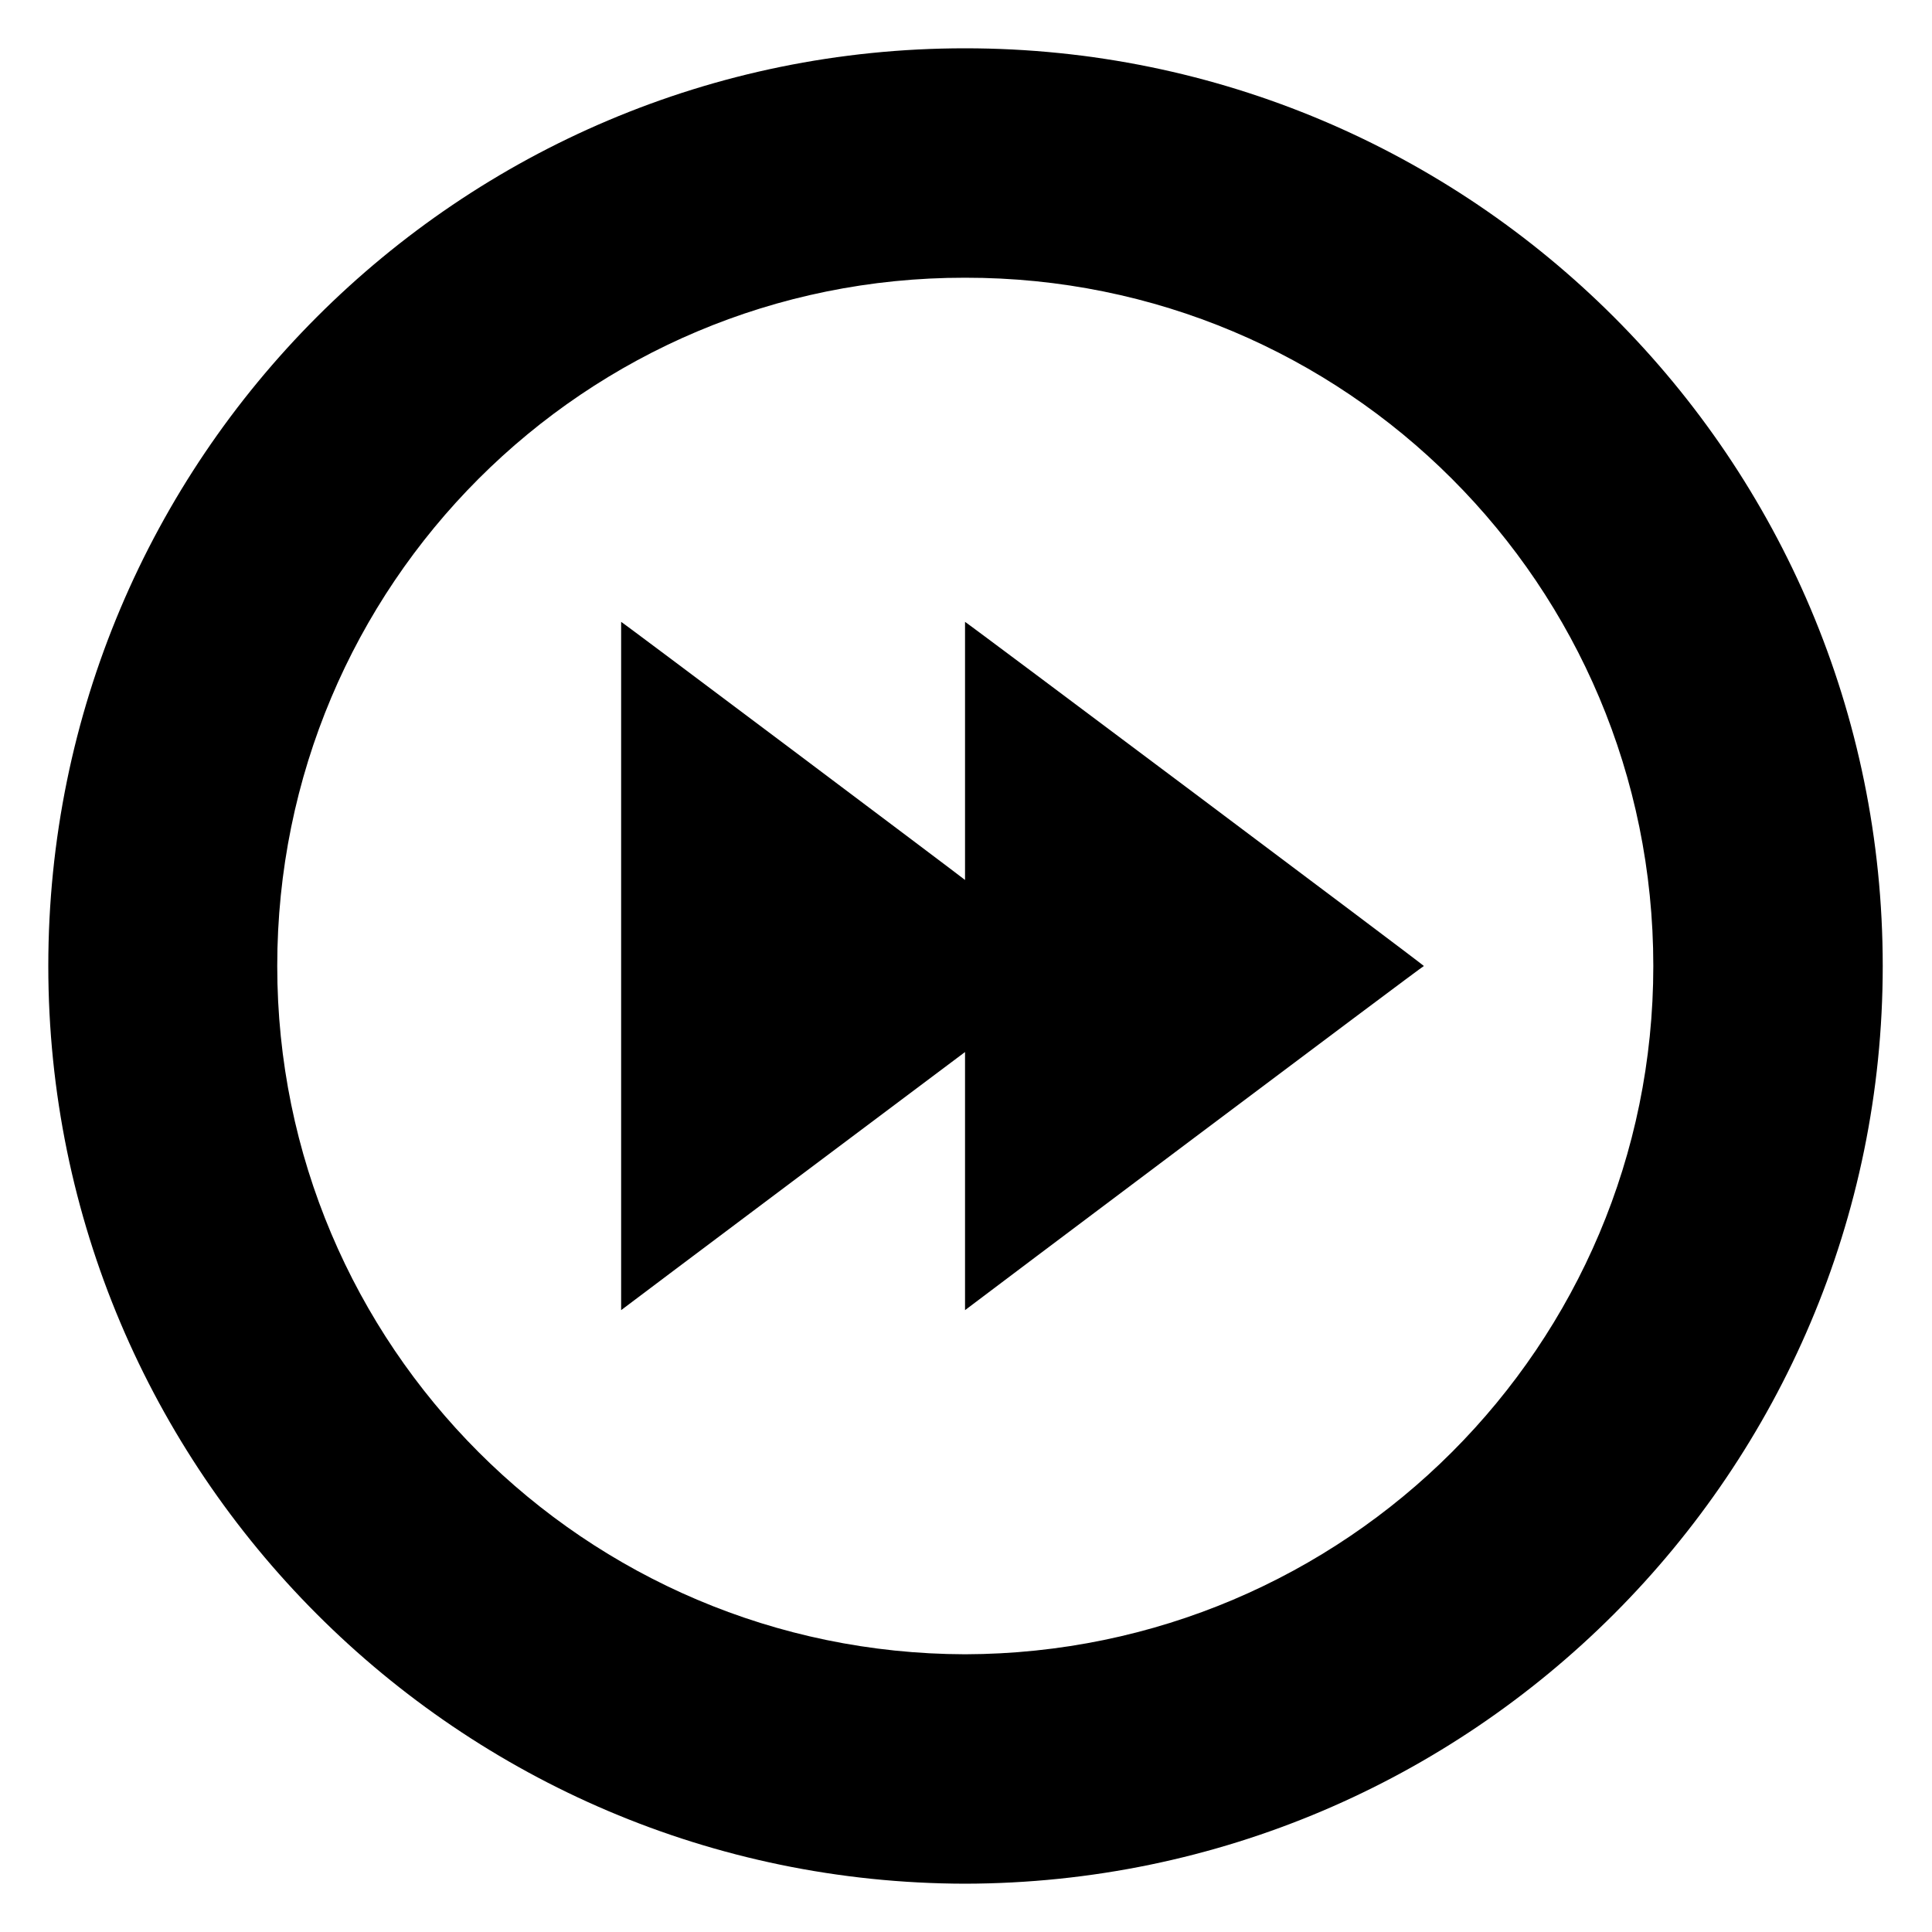 <svg xmlns="http://www.w3.org/2000/svg" version="1.1" xmlns:xlink="http://www.w3.org/1999/xlink" width="100%" height="100%" id="svgWorkerArea" viewBox="0 0 400 400" xmlns:artdraw="https://artdraw.muisca.co" style="background: white;"><defs id="defsdoc"><pattern id="patternBool" x="0" y="0" width="10" height="10" patternUnits="userSpaceOnUse" patternTransform="rotate(35)"><circle cx="5" cy="5" r="4" style="stroke: none;fill: #ff000070;"></circle></pattern></defs><g id="fileImp-681761470" class="cosito"><path id="Path_33" fill="#000000" fill-rule="evenodd" class="grouped" d="M199.8 10C95 10 10 95 10 200 10 304.7 95 389.8 199.8 390 304.7 389.8 389.8 304.7 389.8 200 389.8 95 304.7 10 199.8 10 199.8 10 199.8 10 199.8 10M199.8 342.5C121.1 342.3 57.4 278.6 57.4 200 57.4 121.1 121.1 57.4 199.8 57.5 278.6 57.4 342.3 121.1 342.3 200 342.3 278.6 278.6 342.3 199.8 342.5 199.8 342.3 199.8 342.3 199.8 342.5"></path><path id="Path_34" fill="#000000" fill-rule="evenodd" class="grouped" d="M294.8 200C294.8 199.8 199.8 128.6 199.8 128.75 199.8 128.6 199.8 182.1 199.8 182.188 199.8 182.1 128.6 128.6 128.6 128.75 128.6 128.6 128.6 271.2 128.6 271.25 128.6 271.2 199.8 217.8 199.8 217.812 199.8 217.8 199.8 271.2 199.8 271.25 199.8 271.2 294.8 199.8 294.8 200"></path></g></svg>